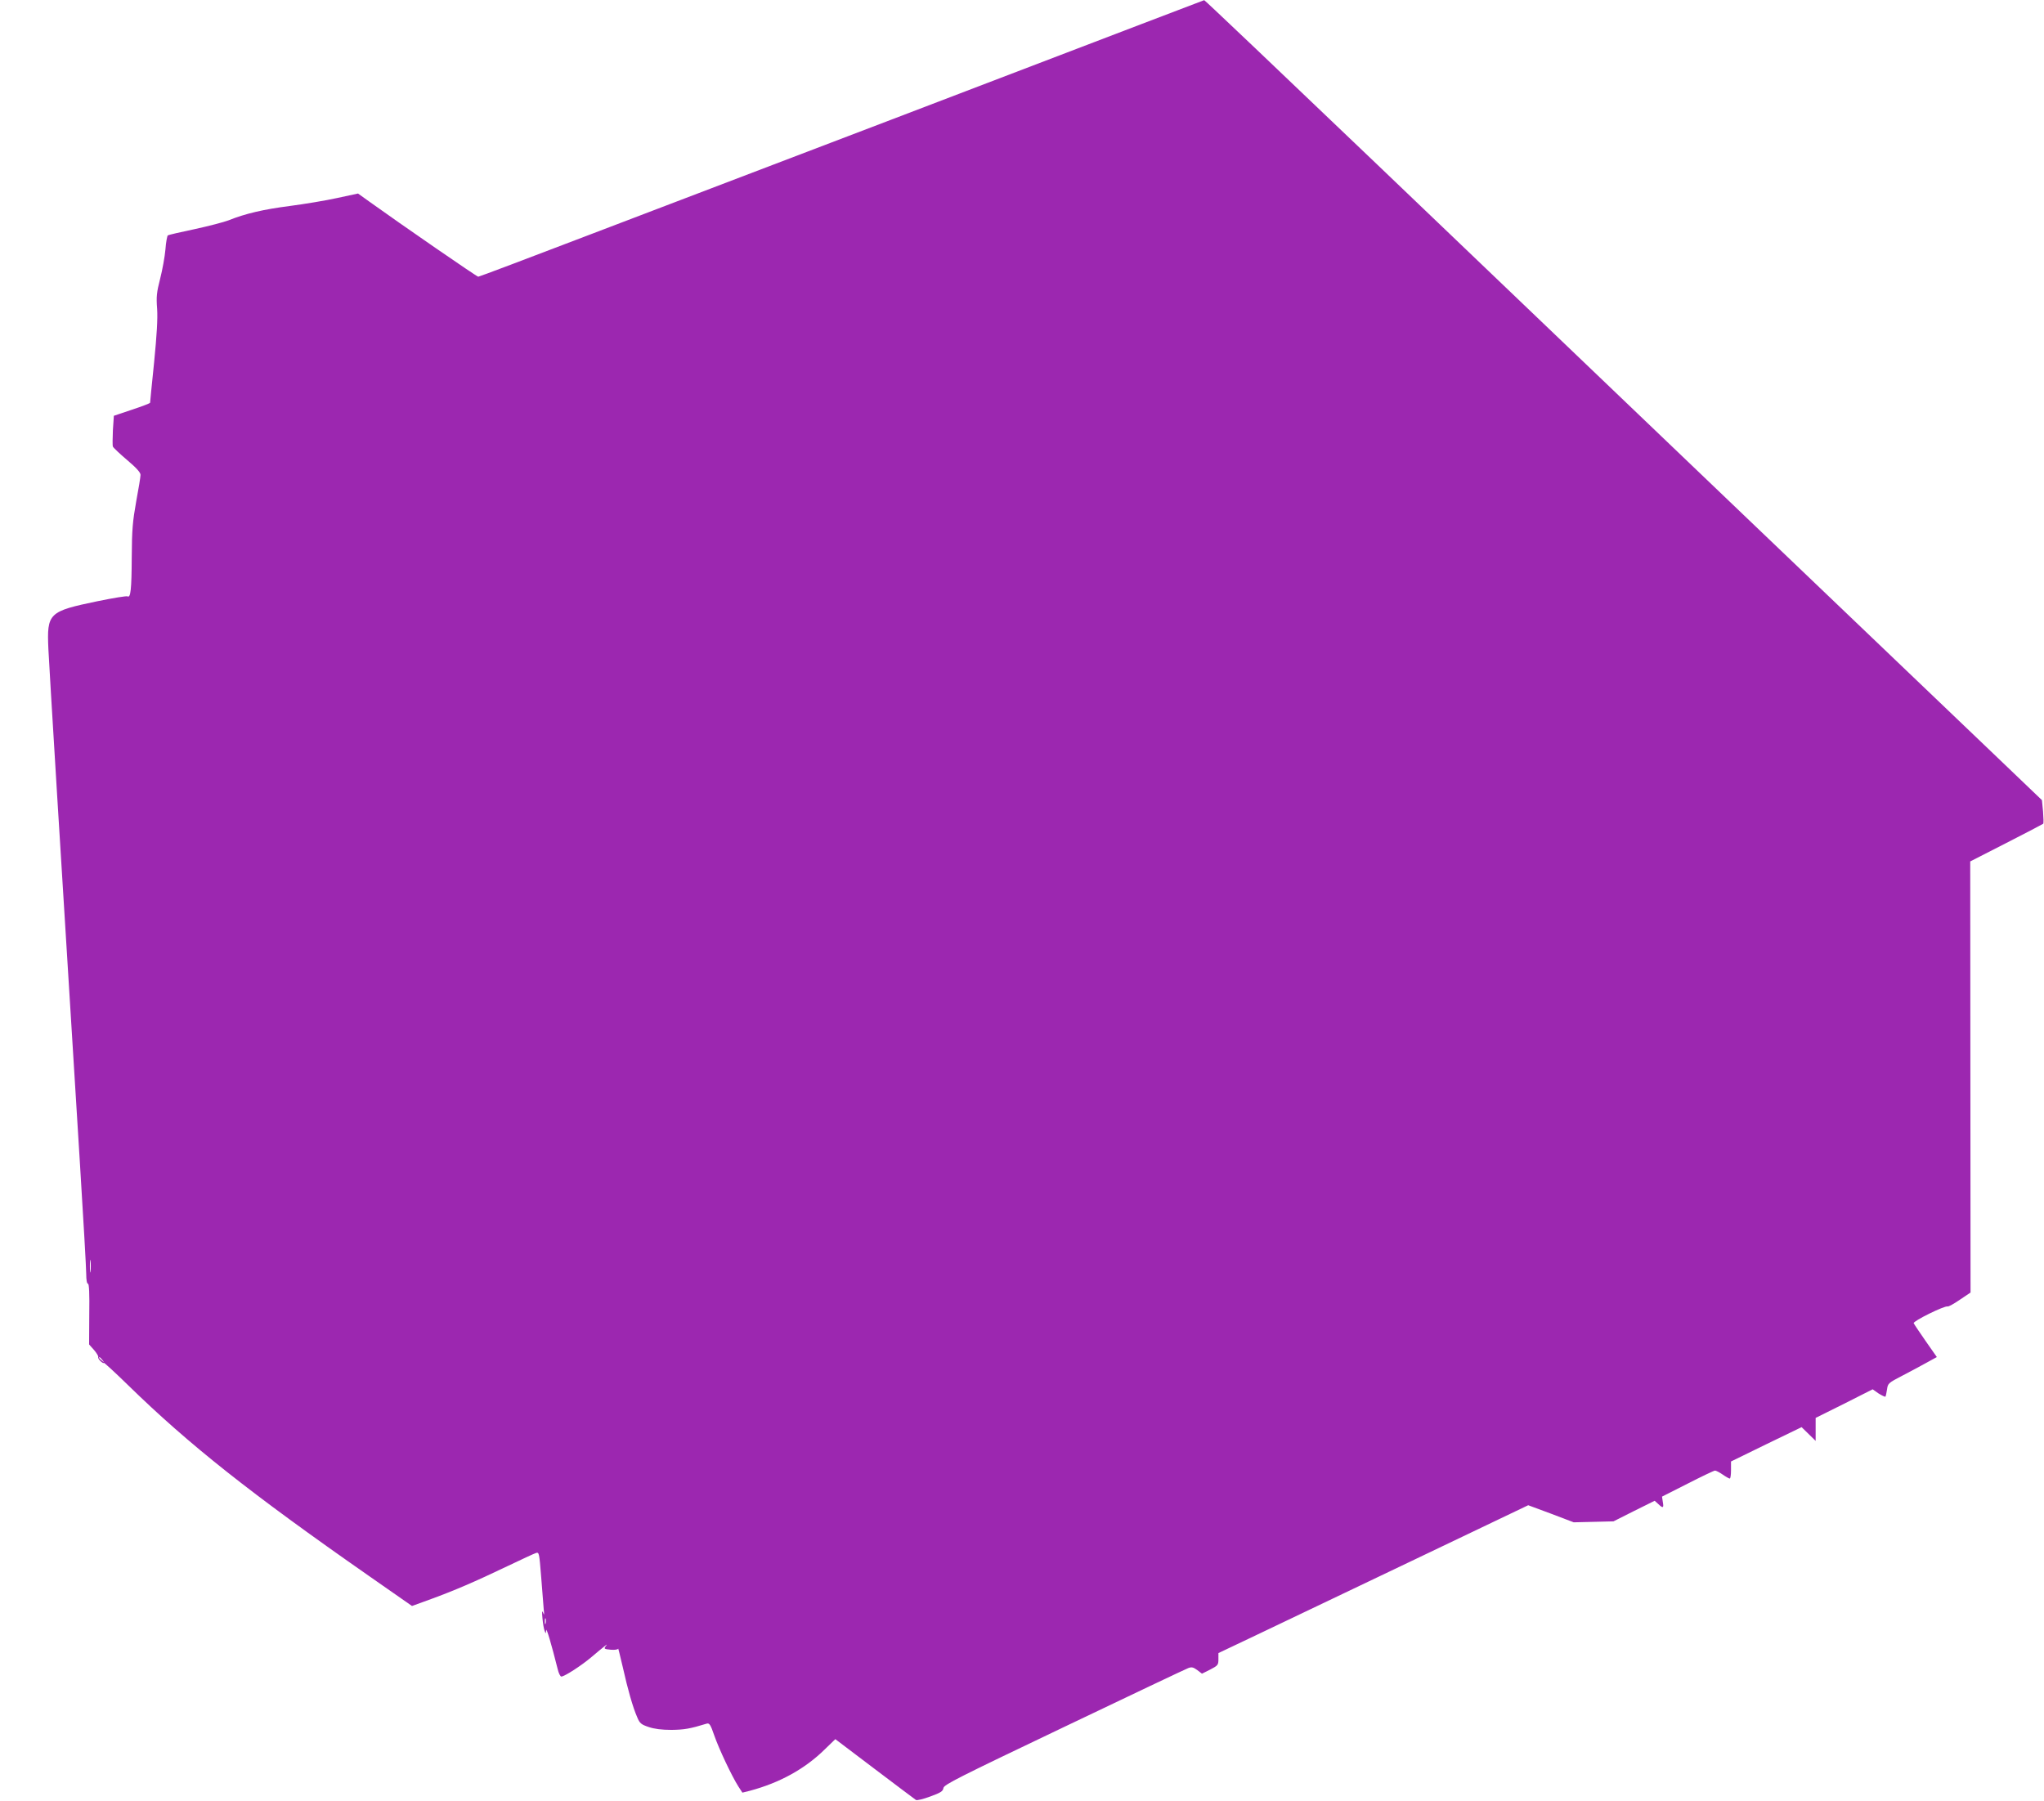 <?xml version="1.0" standalone="no"?>
<!DOCTYPE svg PUBLIC "-//W3C//DTD SVG 20010904//EN"
 "http://www.w3.org/TR/2001/REC-SVG-20010904/DTD/svg10.dtd">
<svg version="1.0" xmlns="http://www.w3.org/2000/svg"
 width="1280pt" height="1128pt" viewBox="0 0 1280 1128"
 preserveAspectRatio="xMidYMid meet">
<g transform="translate(0,1128) scale(0.1,-0.1)"
fill="#9c27b0" stroke="none">
<path d="M7150 11130 c-212 -81 -918 -351 -1570 -600 -652 -249 -1498 -571
-1880 -717 -382 -146 -699 -266 -705 -266 -9 0 -480 325 -686 473 l-67 48
-130 -28 c-72 -16 -206 -38 -297 -50 -163 -21 -277 -47 -384 -90 -29 -11 -124
-36 -212 -55 -87 -18 -163 -36 -168 -39 -4 -3 -12 -43 -15 -88 -4 -46 -19
-128 -33 -183 -22 -86 -25 -113 -19 -190 4 -63 -2 -162 -19 -335 -14 -135 -25
-248 -25 -252 0 -4 -51 -23 -114 -44 l-113 -38 -6 -90 c-2 -50 -3 -96 0 -103
3 -7 43 -45 89 -84 58 -49 84 -78 84 -93 0 -12 -12 -87 -27 -166 -22 -124 -27
-175 -28 -350 -1 -201 -7 -256 -26 -245 -5 4 -89 -10 -187 -30 -308 -64 -319
-74 -309 -300 6 -124 74 -1240 197 -3212 22 -353 40 -669 40 -703 0 -35 4 -60
11 -60 7 0 10 -62 8 -190 l-1 -190 31 -35 c17 -20 29 -40 26 -44 -2 -5 4 -16
15 -26 11 -10 20 -15 20 -10 0 4 69 -59 153 -141 380 -371 765 -676 1509
-1195 l268 -187 121 44 c142 52 267 105 480 207 86 41 165 78 176 81 19 6 20
-1 32 -151 7 -87 14 -178 16 -203 4 -35 3 -39 -4 -20 -7 17 -8 7 -4 -35 3 -33
9 -69 14 -80 7 -18 8 -18 9 5 1 22 34 -90 72 -242 6 -27 17 -48 23 -48 20 0
128 70 190 123 33 28 69 58 80 66 18 15 19 15 7 0 -11 -15 -8 -17 33 -21 26
-2 45 1 46 7 0 5 13 -47 29 -116 32 -143 63 -251 90 -313 16 -39 25 -46 72
-62 36 -12 82 -18 143 -18 79 1 116 7 220 39 17 5 24 -4 48 -74 30 -86 109
-253 150 -318 l26 -40 48 12 c186 50 343 136 469 260 l65 63 247 -187 c136
-103 252 -190 258 -194 6 -4 47 6 90 22 66 24 79 33 82 53 3 21 91 65 755 382
414 198 764 364 778 369 21 8 31 6 56 -12 l30 -23 52 26 c48 25 51 29 51 65
l0 38 263 125 c144 69 580 277 970 463 l707 338 143 -53 142 -54 125 3 124 3
129 65 129 64 22 -20 c30 -29 36 -26 29 12 l-5 34 160 81 c88 45 165 82 172
82 6 0 28 -11 48 -25 20 -14 40 -25 44 -25 5 0 8 24 8 53 l0 54 221 108 221
107 44 -43 44 -43 0 72 0 72 179 89 178 90 37 -26 c21 -13 40 -22 43 -20 2 3
7 23 10 45 5 38 8 41 97 87 50 26 119 63 153 82 l62 34 -70 100 c-38 55 -72
105 -75 112 -5 13 193 111 213 105 5 -2 40 17 76 42 l67 45 -1 1350 -1 1350
225 115 c124 63 228 118 232 121 3 3 2 38 -1 77 l-7 71 -301 288 c-166 158
-859 821 -1541 1473 -681 652 -1725 1650 -2319 2218 -593 567 -1082 1032
-1085 1031 -3 -1 -179 -68 -391 -149z m-6583 -7812 c-2 -18 -4 -4 -4 32 0 36
2 50 4 33 2 -18 2 -48 0 -65z m74 -555 c13 -16 12 -17 -3 -4 -17 13 -22 21
-14 21 2 0 10 -8 17 -17z m2776 -1650 c-3 -10 -5 -4 -5 12 0 17 2 24 5 18 2
-7 2 -21 0 -30z"/>
</g>
</svg>
